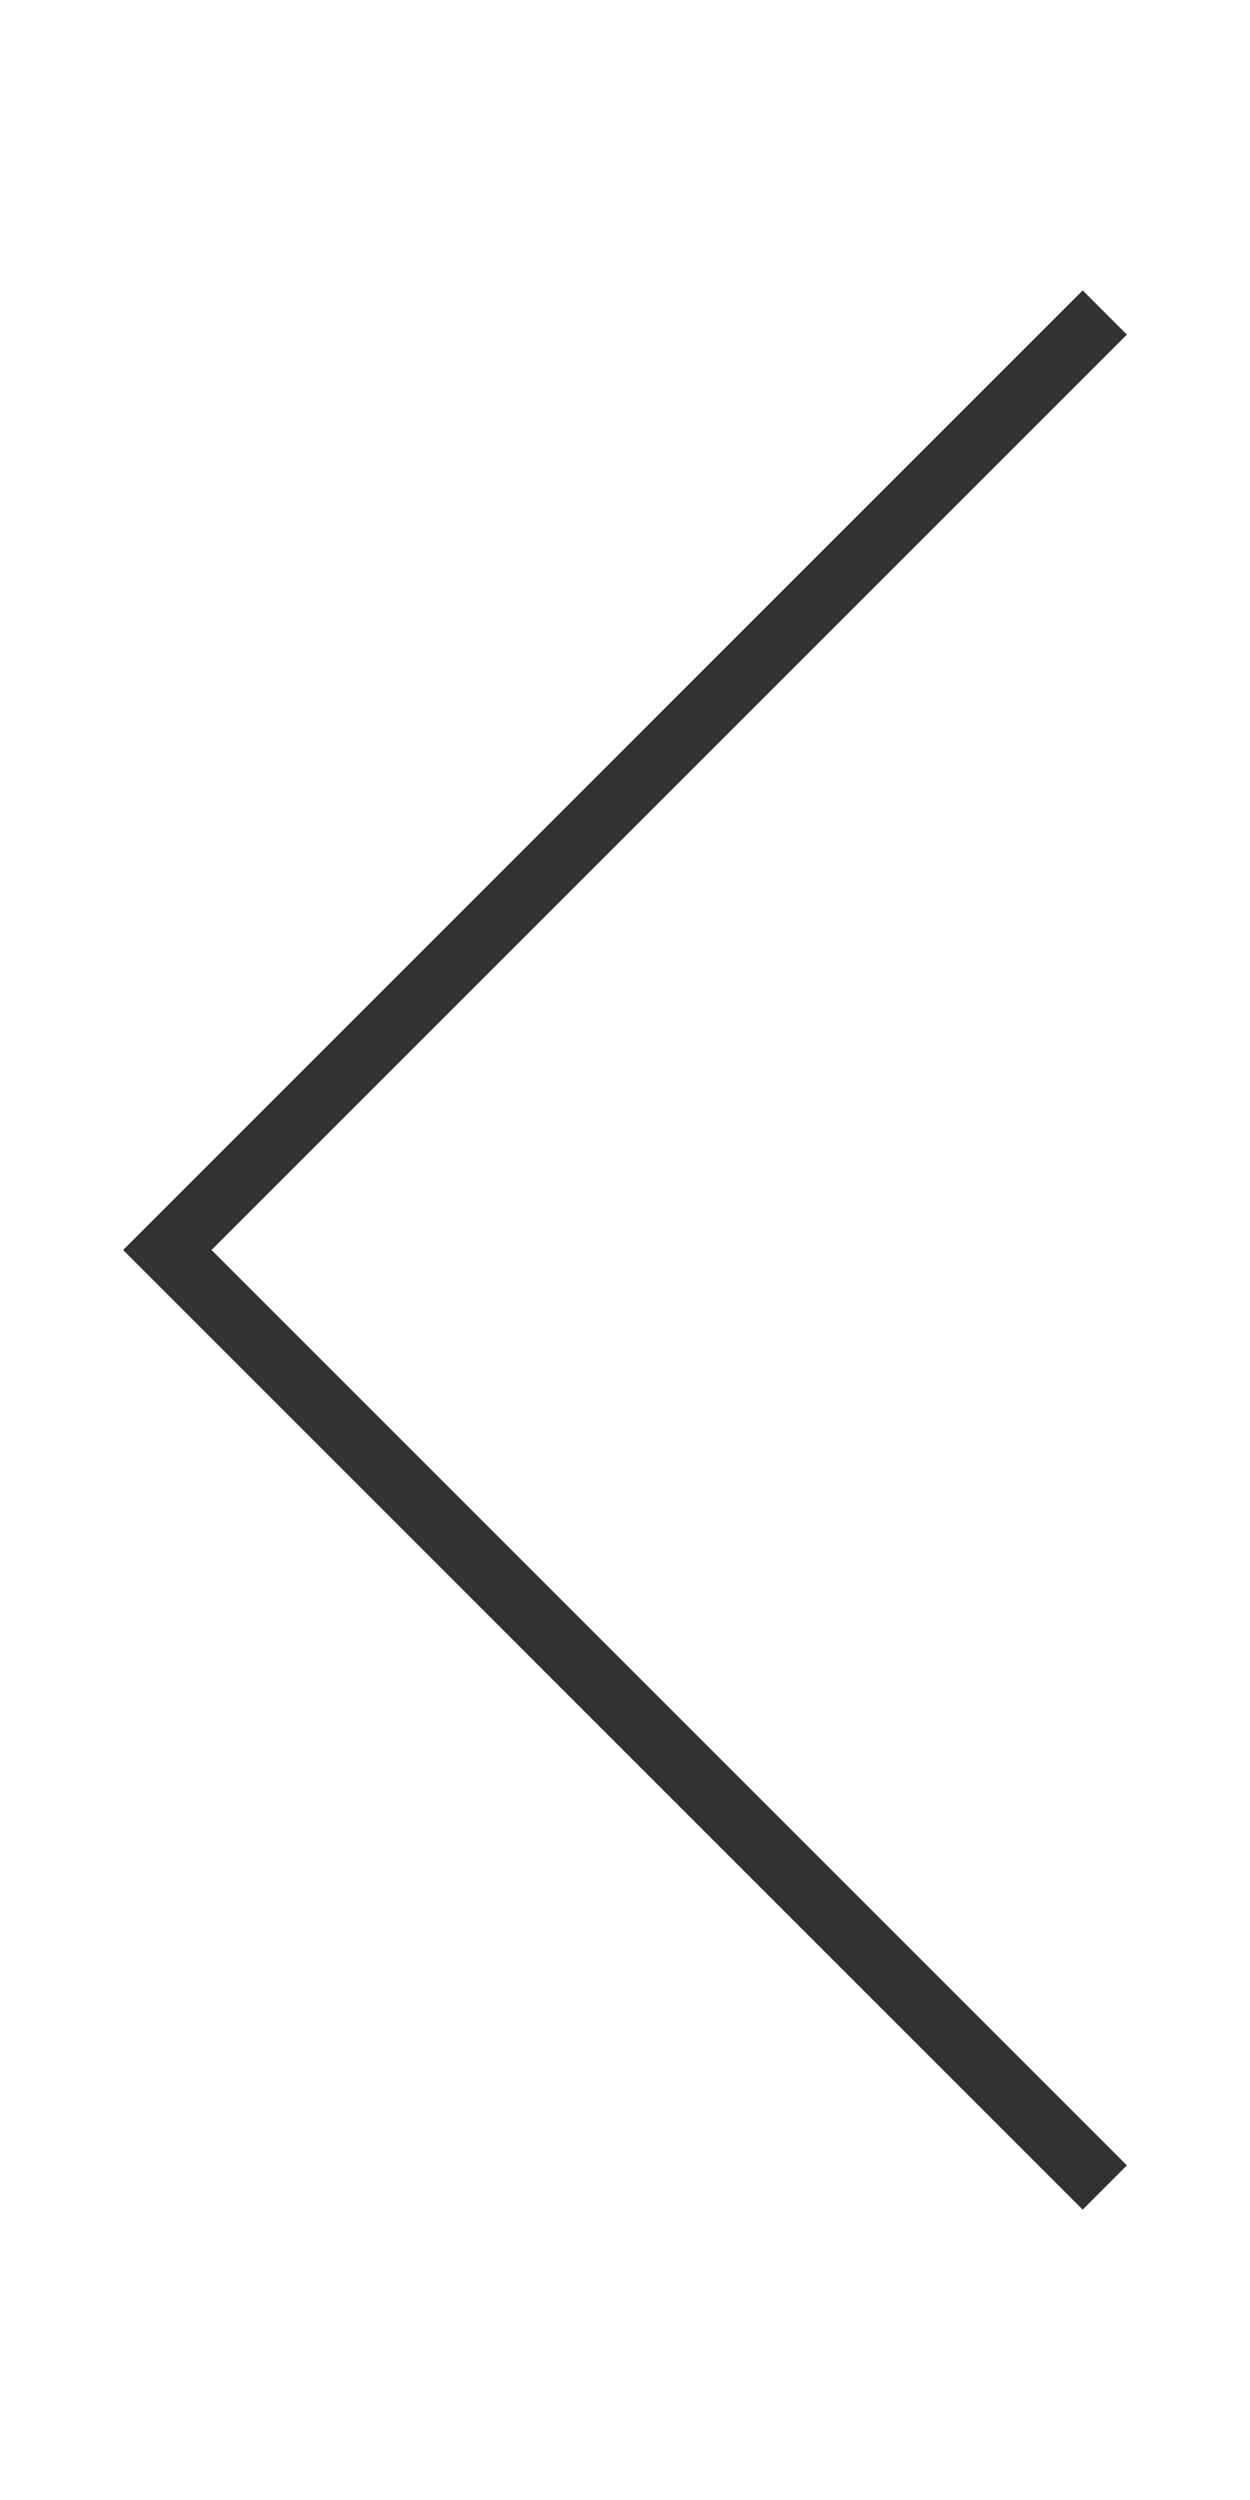 <?xml version="1.0" encoding="UTF-8"?><svg id="a" xmlns="http://www.w3.org/2000/svg" width="20" height="40" viewBox="0 0 20 40"><defs><style>.b{fill:#323232;stroke-width:0px;}</style></defs><polygon class="b" points="17.323 35.354 1.97 20 17.323 4.646 18.03 5.354 3.384 20 18.03 34.646 17.323 35.354"/></svg>